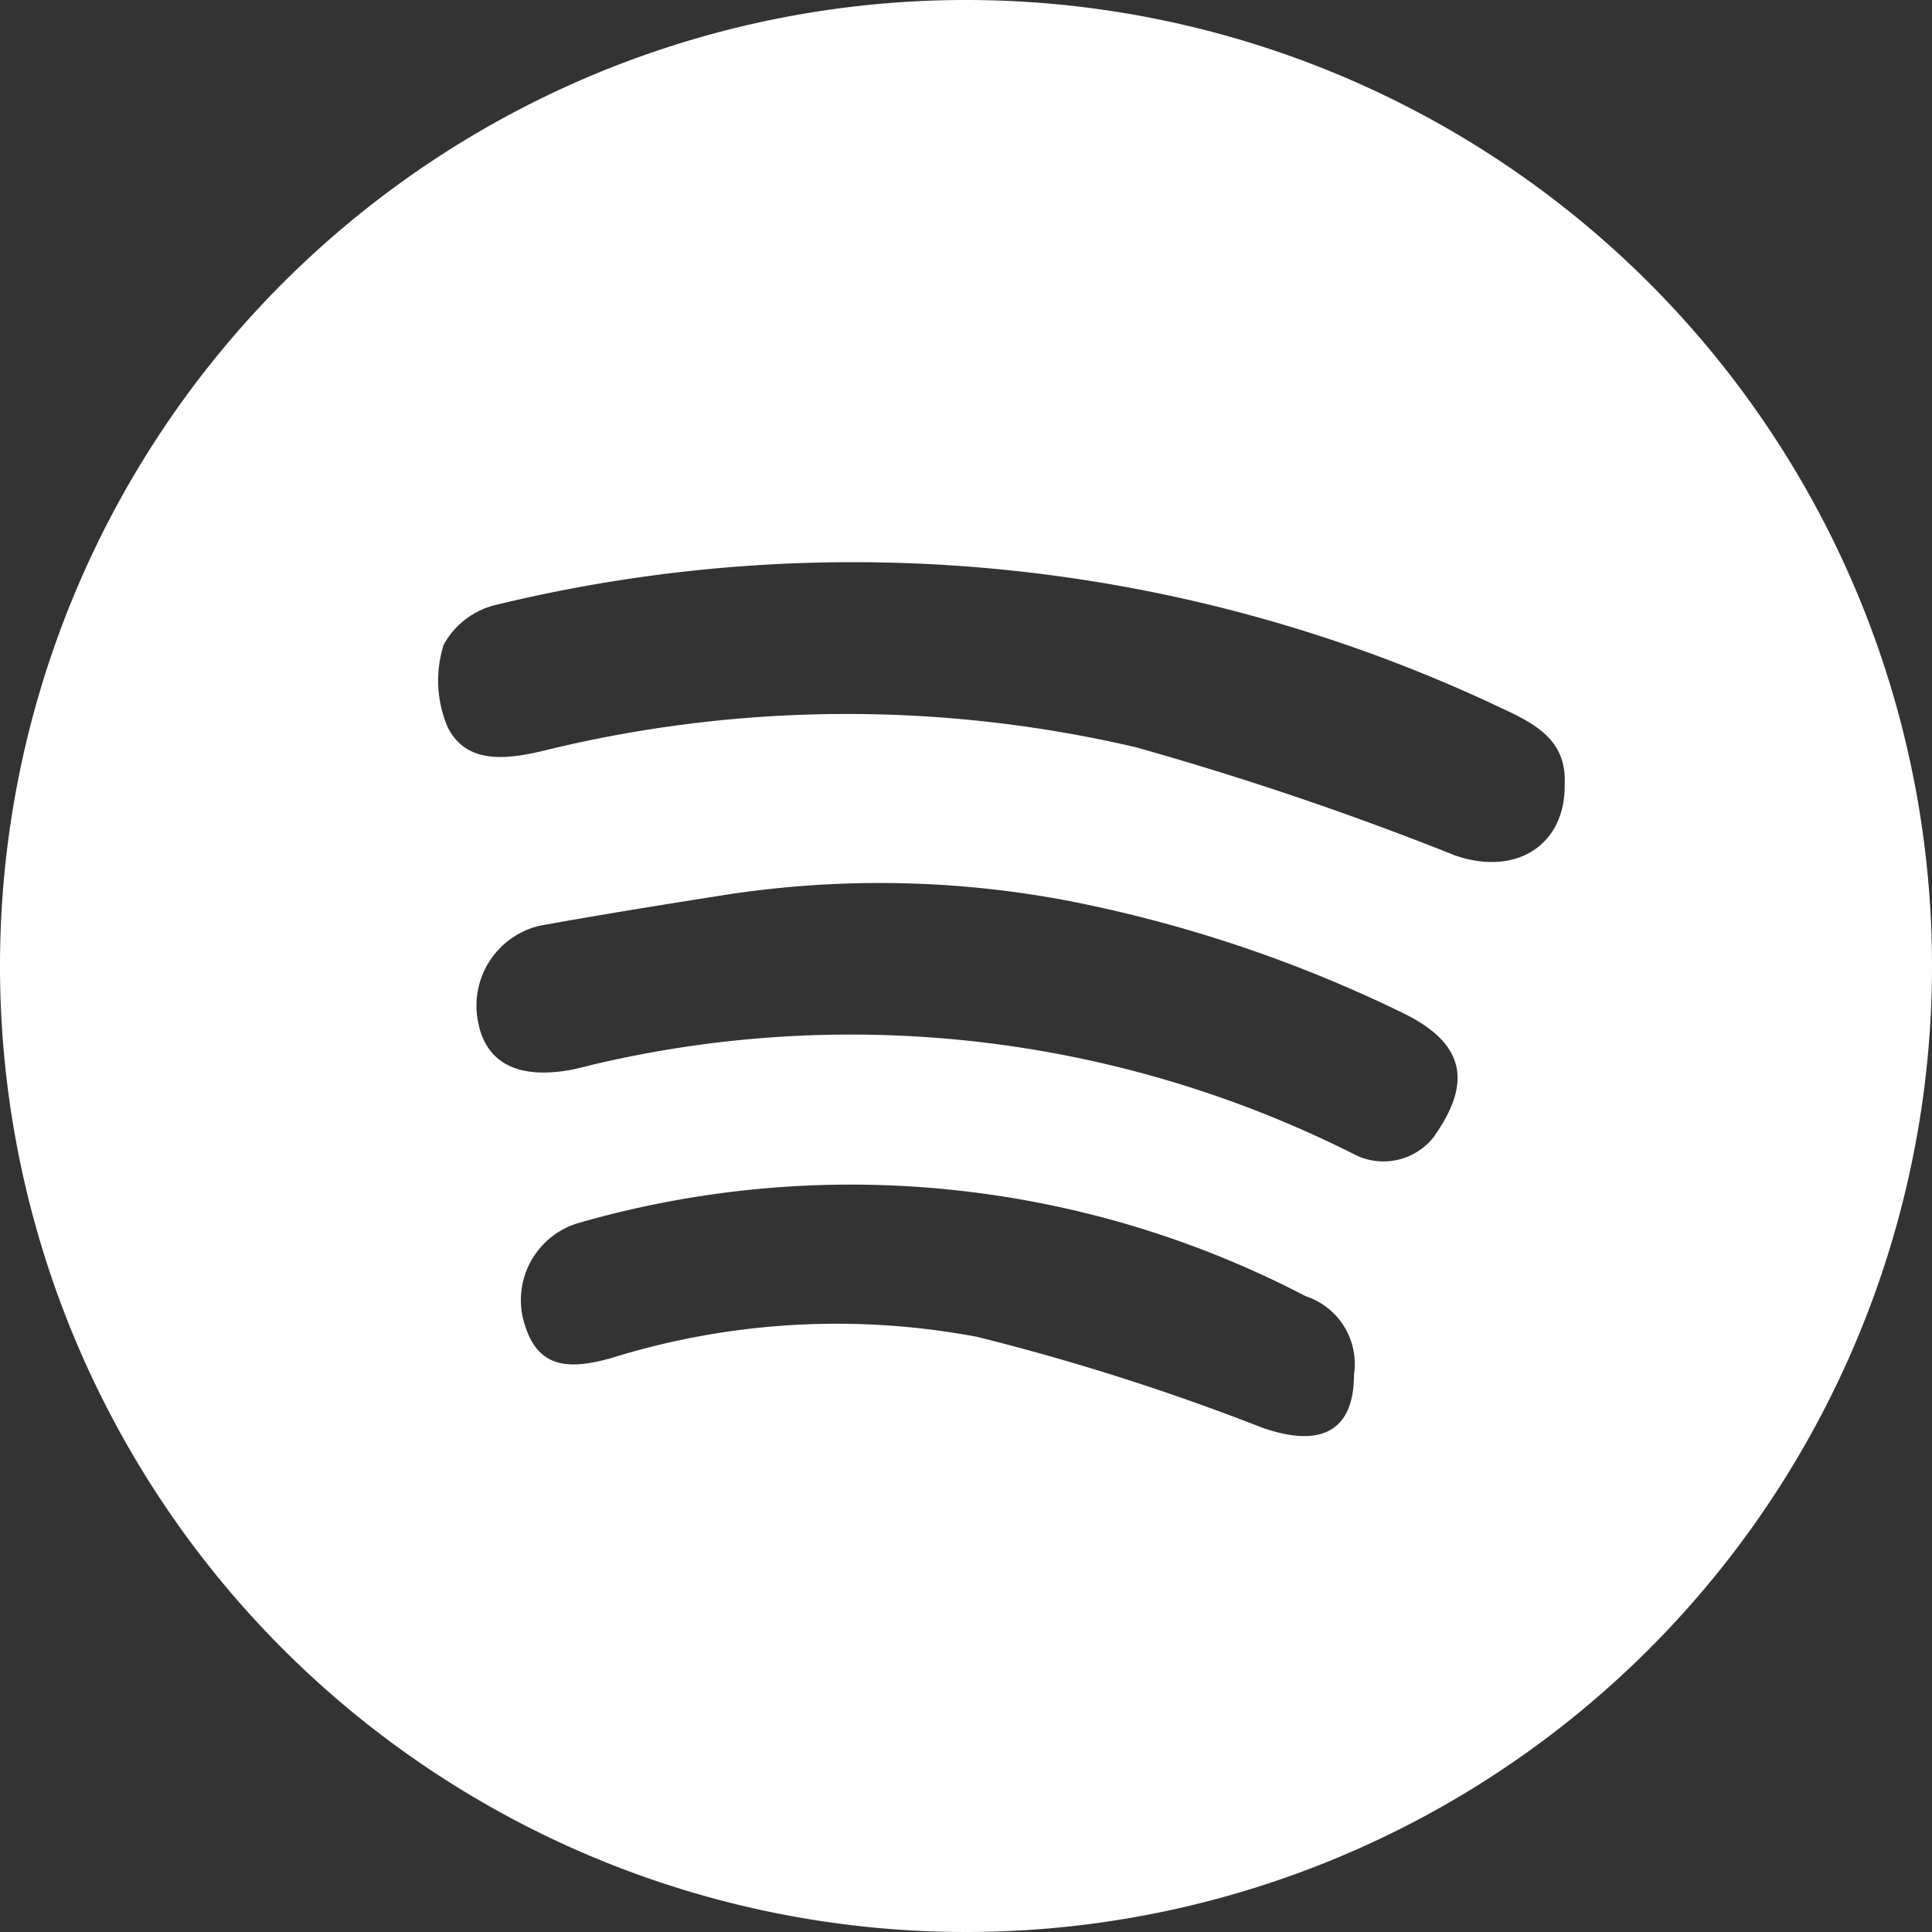 <svg id="Group_9" data-name="Group 9" xmlns="http://www.w3.org/2000/svg" xmlns:xlink="http://www.w3.org/1999/xlink" width="31.232" height="31.232" viewBox="0 0 31.232 31.232">
  <rect x="0" y="0" width="31.232" height="31.232" fill="#333333" stroke="none"/>
  <defs>
    <clipPath id="clip-path">
      <rect id="Rectangle_15" data-name="Rectangle 15" width="31.232" height="31.232" fill="#fff"/>
    </clipPath>
  </defs>
  <g id="Group_8" data-name="Group 8" transform="translate(0 0)" clip-path="url(#clip-path)">
    <path id="Path_13" data-name="Path 13" d="M15.616,0A15.616,15.616,0,1,0,31.232,15.616,15.616,15.616,0,0,0,15.616,0m4.762,23.069A37.672,37.672,0,0,0,15.8,21.612a12.242,12.242,0,0,0-5.928.345c-.611.167-1.149.2-1.379-.512a1.3,1.3,0,0,1,.833-1.667,15.9,15.9,0,0,1,11.781,1.176,1.153,1.153,0,0,1,.781,1.269c0,.932-.557,1.191-1.512.846M23.2,18.35a1.033,1.033,0,0,1-1.313.308A18.083,18.083,0,0,0,9.678,17.189c-.149.033-.3.077-.446.105-.852.157-1.37-.106-1.5-.757a1.328,1.328,0,0,1,.987-1.571c.954-.173,1.91-.327,2.868-.478a16.318,16.318,0,0,1,5.651.068,21.913,21.913,0,0,1,5.439,1.819c.986.48,1.133,1.1.52,1.975m.3-4.531a51.383,51.383,0,0,0-5.143-1.741,20.543,20.543,0,0,0-9.6.066c-.572.132-1.211.21-1.513-.38a1.915,1.915,0,0,1-.068-1.343,1.312,1.312,0,0,1,.87-.649,24.476,24.476,0,0,1,16.324,1.72c.509.24.956.515.927,1.174.02,1.012-.807,1.512-1.8,1.153" transform="translate(0 0)" fill="#fff"/>
  </g>
</svg>
